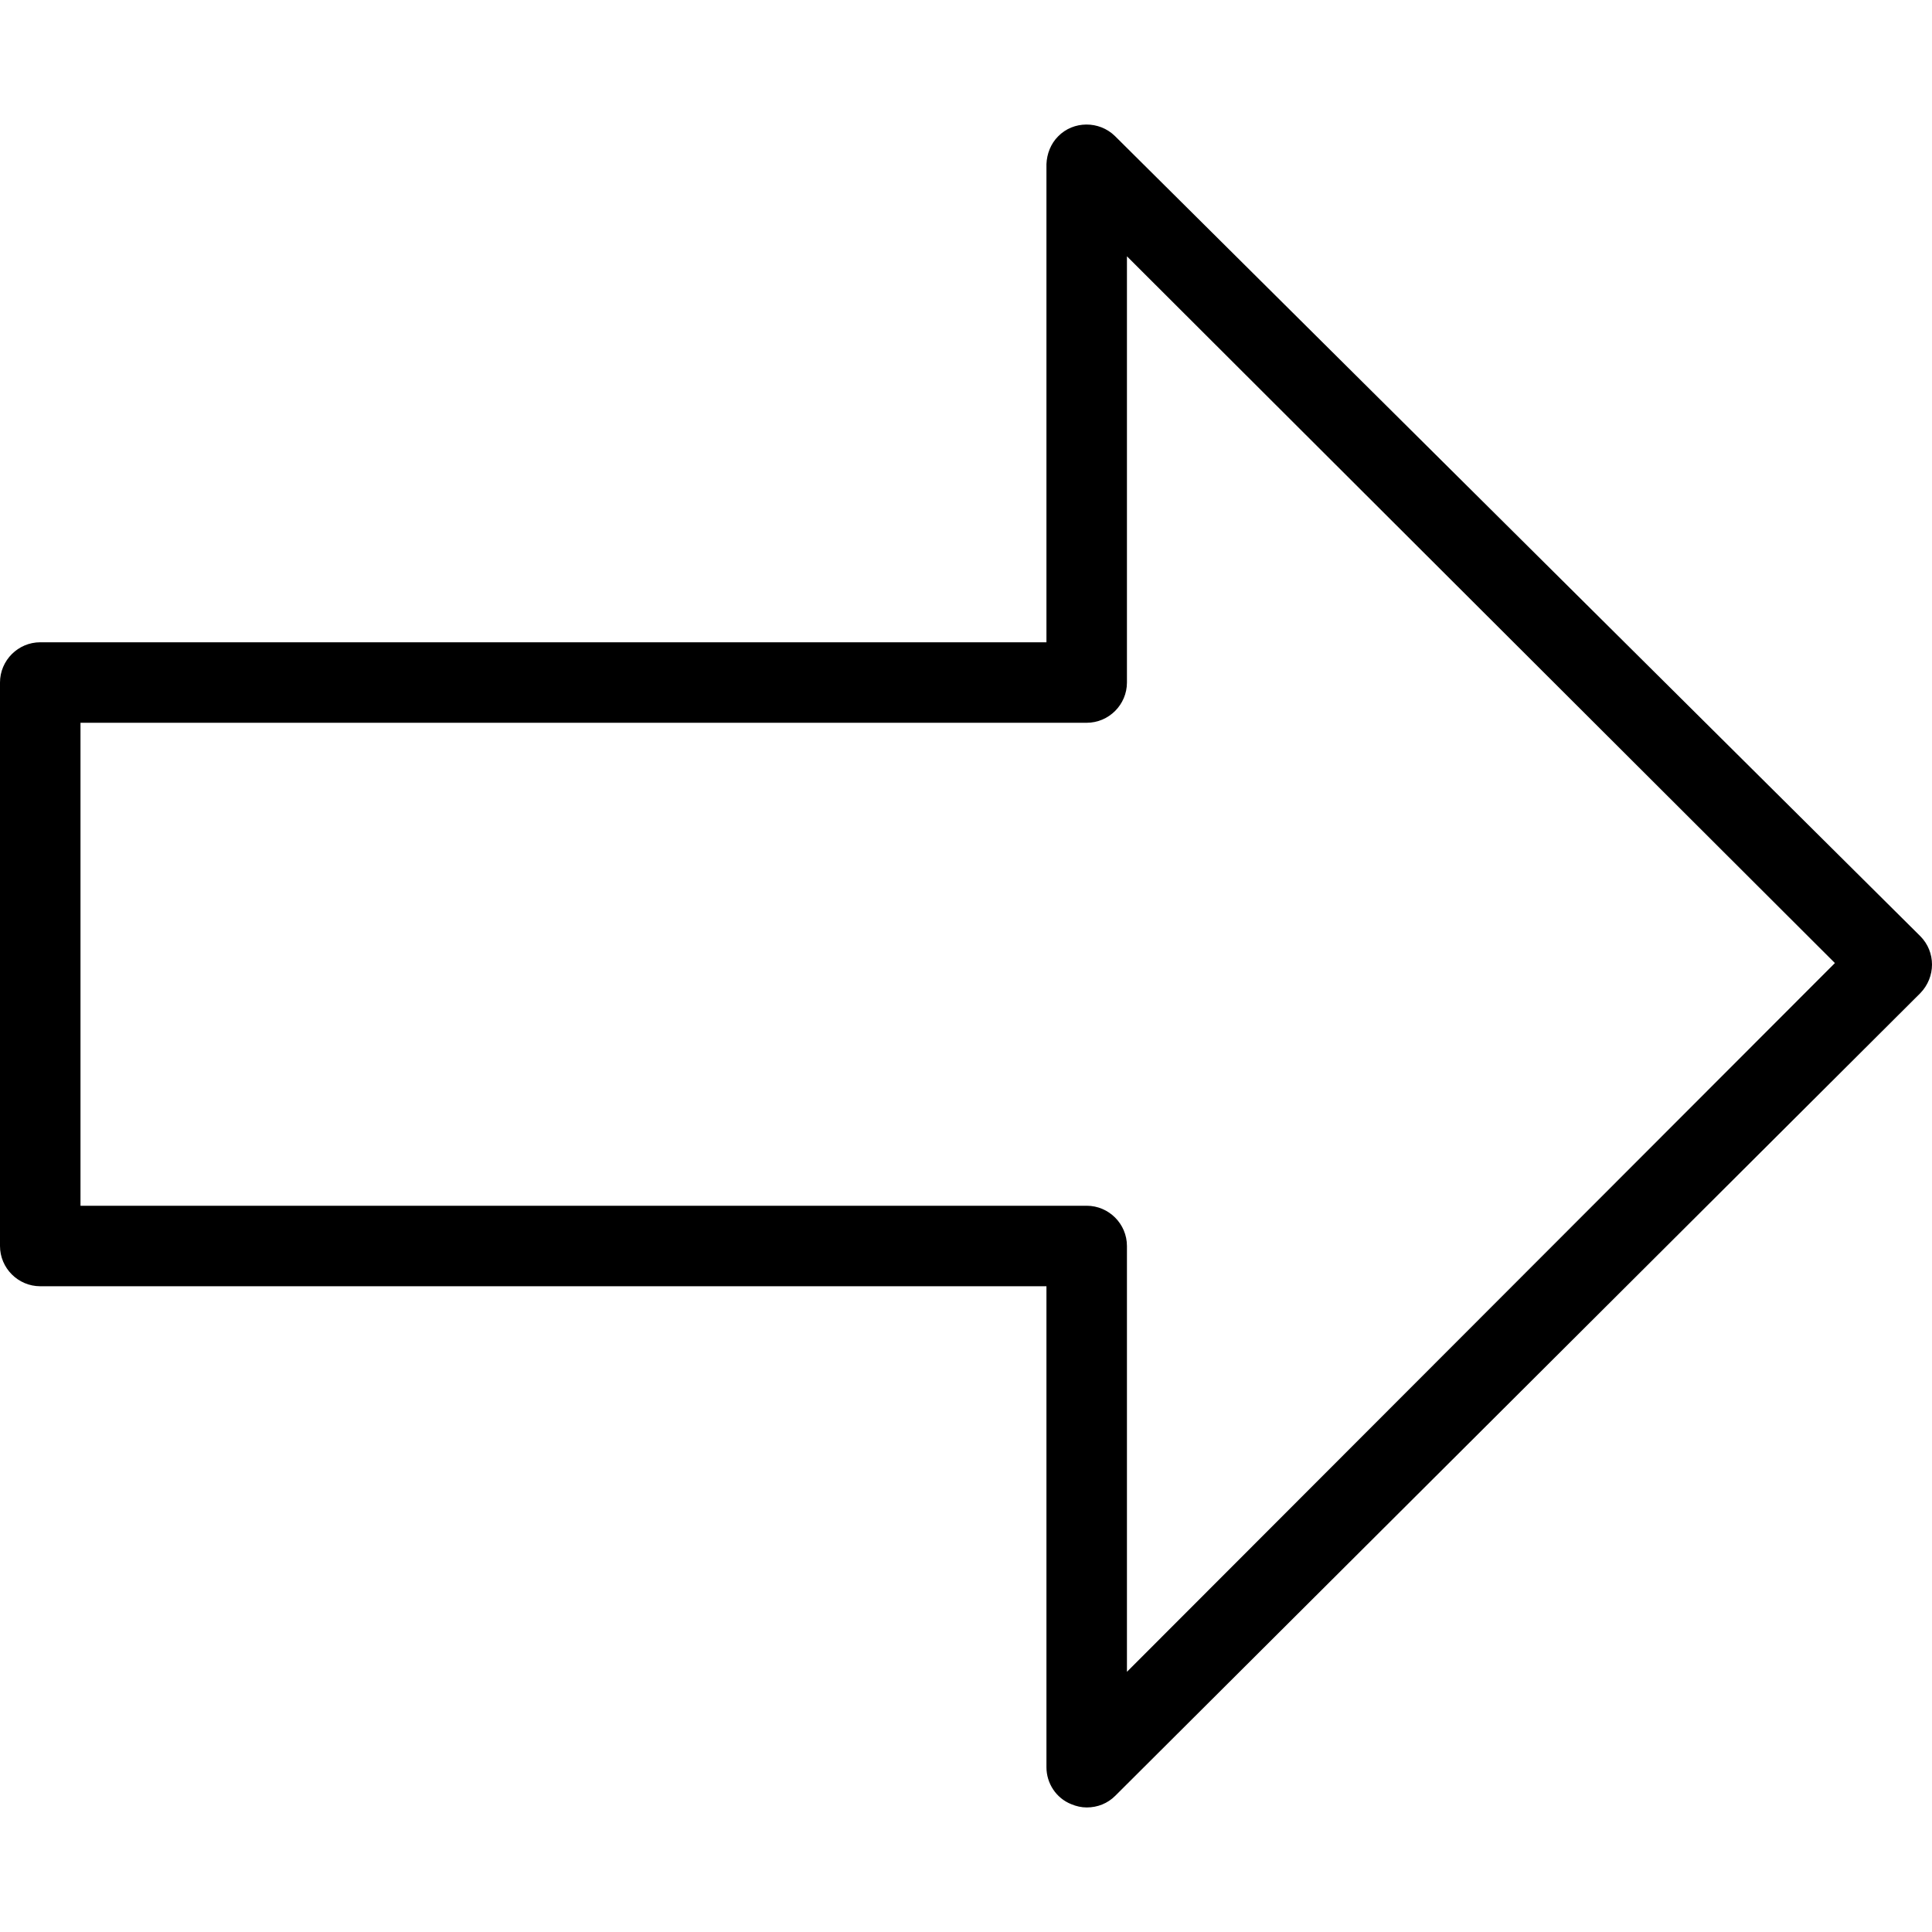<?xml version="1.0" encoding="iso-8859-1"?>
<!-- Uploaded to: SVG Repo, www.svgrepo.com, Generator: SVG Repo Mixer Tools -->
<svg fill="#000000" height="800px" width="800px" version="1.1" id="Layer_1" xmlns="http://www.w3.org/2000/svg" xmlns:xlink="http://www.w3.org/1999/xlink" 
	 viewBox="0 0 512.027 512.027" xml:space="preserve">
<g>
	<g>
		<path d="M508.907,248.087L295.467,36.033c-4.16-4.053-10.987-4.053-15.04,0.107c-1.92,1.92-2.987,4.587-3.093,7.36v126.72H10.667
			C4.8,170.22,0,175.02,0,180.887V330.22c0,5.867,4.8,10.667,10.667,10.667h266.667v127.467c0,4.267,2.56,8.213,6.613,9.813
			c1.28,0.533,2.667,0.853,4.053,0.853c2.88,0,5.547-1.067,7.573-3.093l213.333-212.693
			C513.067,258.967,513.067,252.247,508.907,248.087z M298.667,443.073V330.22c0-5.867-4.8-10.667-10.667-10.667H21.333v-128H288
			c5.867,0,10.667-4.8,10.667-10.667V67.927l187.627,187.307L298.667,443.073z"/>
	</g>
</g>
</svg>